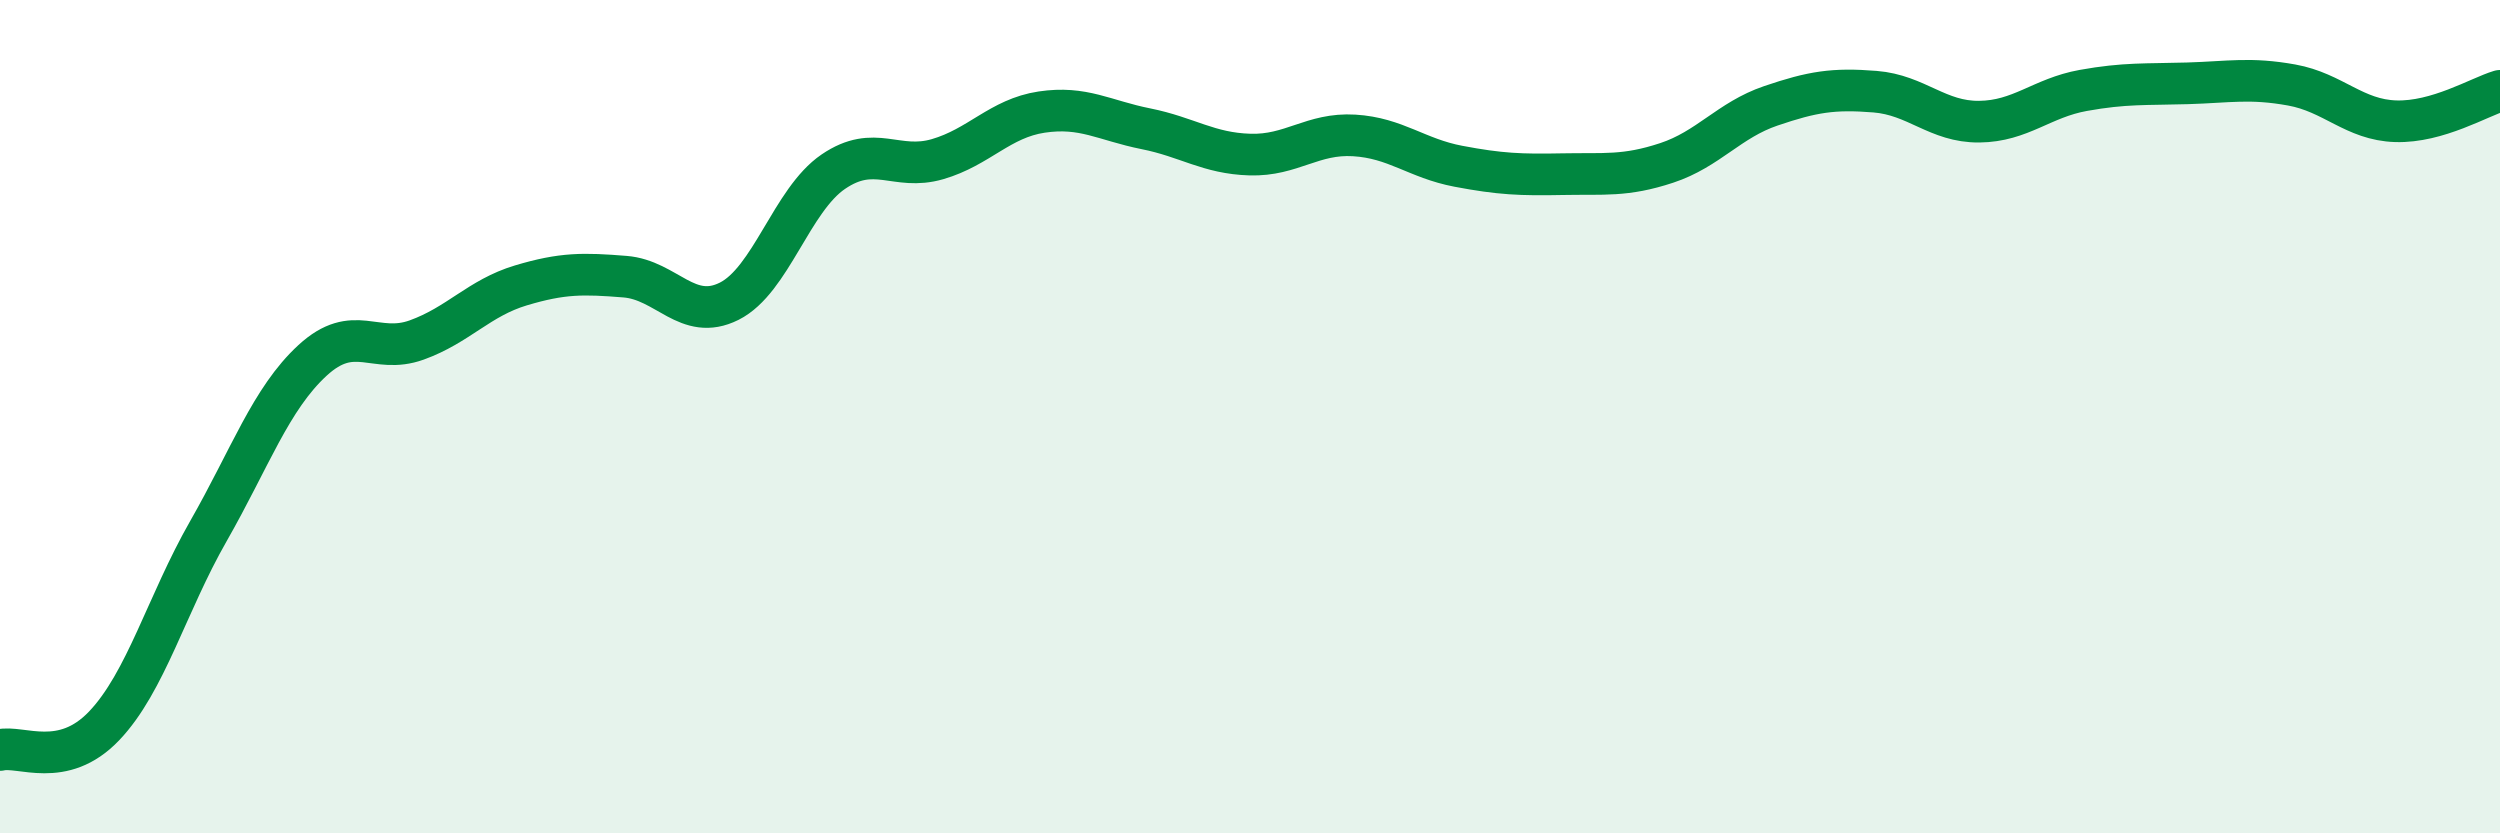 
    <svg width="60" height="20" viewBox="0 0 60 20" xmlns="http://www.w3.org/2000/svg">
      <path
        d="M 0,18 C 0.5,17.88 1.5,18.47 2.5,17.42 C 3.5,16.37 4,14.5 5,12.75 C 6,11 6.5,9.57 7.5,8.65 C 8.5,7.73 9,8.52 10,8.16 C 11,7.8 11.5,7.15 12.5,6.85 C 13.5,6.55 14,6.56 15,6.64 C 16,6.72 16.5,7.73 17.5,7.23 C 18.5,6.73 19,4.8 20,4.12 C 21,3.44 21.5,4.11 22.5,3.82 C 23.5,3.53 24,2.84 25,2.69 C 26,2.54 26.5,2.89 27.5,3.09 C 28.5,3.29 29,3.68 30,3.71 C 31,3.74 31.5,3.19 32.5,3.25 C 33.5,3.31 34,3.8 35,3.99 C 36,4.18 36.5,4.2 37.5,4.18 C 38.5,4.16 39,4.24 40,3.91 C 41,3.58 41.5,2.88 42.5,2.54 C 43.5,2.2 44,2.12 45,2.2 C 46,2.28 46.5,2.93 47.5,2.92 C 48.5,2.91 49,2.35 50,2.17 C 51,1.99 51.5,2.03 52.5,2 C 53.5,1.97 54,1.86 55,2.04 C 56,2.22 56.5,2.88 57.5,2.91 C 58.5,2.94 59.5,2.33 60,2.18L60 20L0 20Z"
        fill="#008740"
        opacity="0.1"
        stroke-linecap="round"
        stroke-linejoin="round"
      />
      <path
        d="M 0,18 C 0.5,17.88 1.5,18.47 2.5,17.42 C 3.5,16.37 4,14.5 5,12.75 C 6,11 6.5,9.57 7.5,8.65 C 8.5,7.73 9,8.52 10,8.16 C 11,7.8 11.5,7.15 12.5,6.85 C 13.5,6.55 14,6.56 15,6.64 C 16,6.72 16.5,7.73 17.5,7.23 C 18.5,6.73 19,4.8 20,4.12 C 21,3.44 21.5,4.11 22.5,3.82 C 23.5,3.53 24,2.84 25,2.69 C 26,2.54 26.5,2.89 27.5,3.09 C 28.5,3.29 29,3.68 30,3.71 C 31,3.74 31.5,3.19 32.5,3.25 C 33.5,3.31 34,3.8 35,3.99 C 36,4.18 36.5,4.2 37.5,4.18 C 38.5,4.16 39,4.24 40,3.91 C 41,3.58 41.5,2.88 42.5,2.54 C 43.5,2.2 44,2.12 45,2.2 C 46,2.28 46.5,2.93 47.5,2.92 C 48.5,2.91 49,2.35 50,2.17 C 51,1.99 51.5,2.03 52.5,2 C 53.5,1.97 54,1.86 55,2.04 C 56,2.22 56.5,2.88 57.5,2.91 C 58.5,2.94 59.5,2.33 60,2.18"
        stroke="#008740"
        stroke-width="1"
        fill="none"
        stroke-linecap="round"
        stroke-linejoin="round"
      />
    </svg>
  